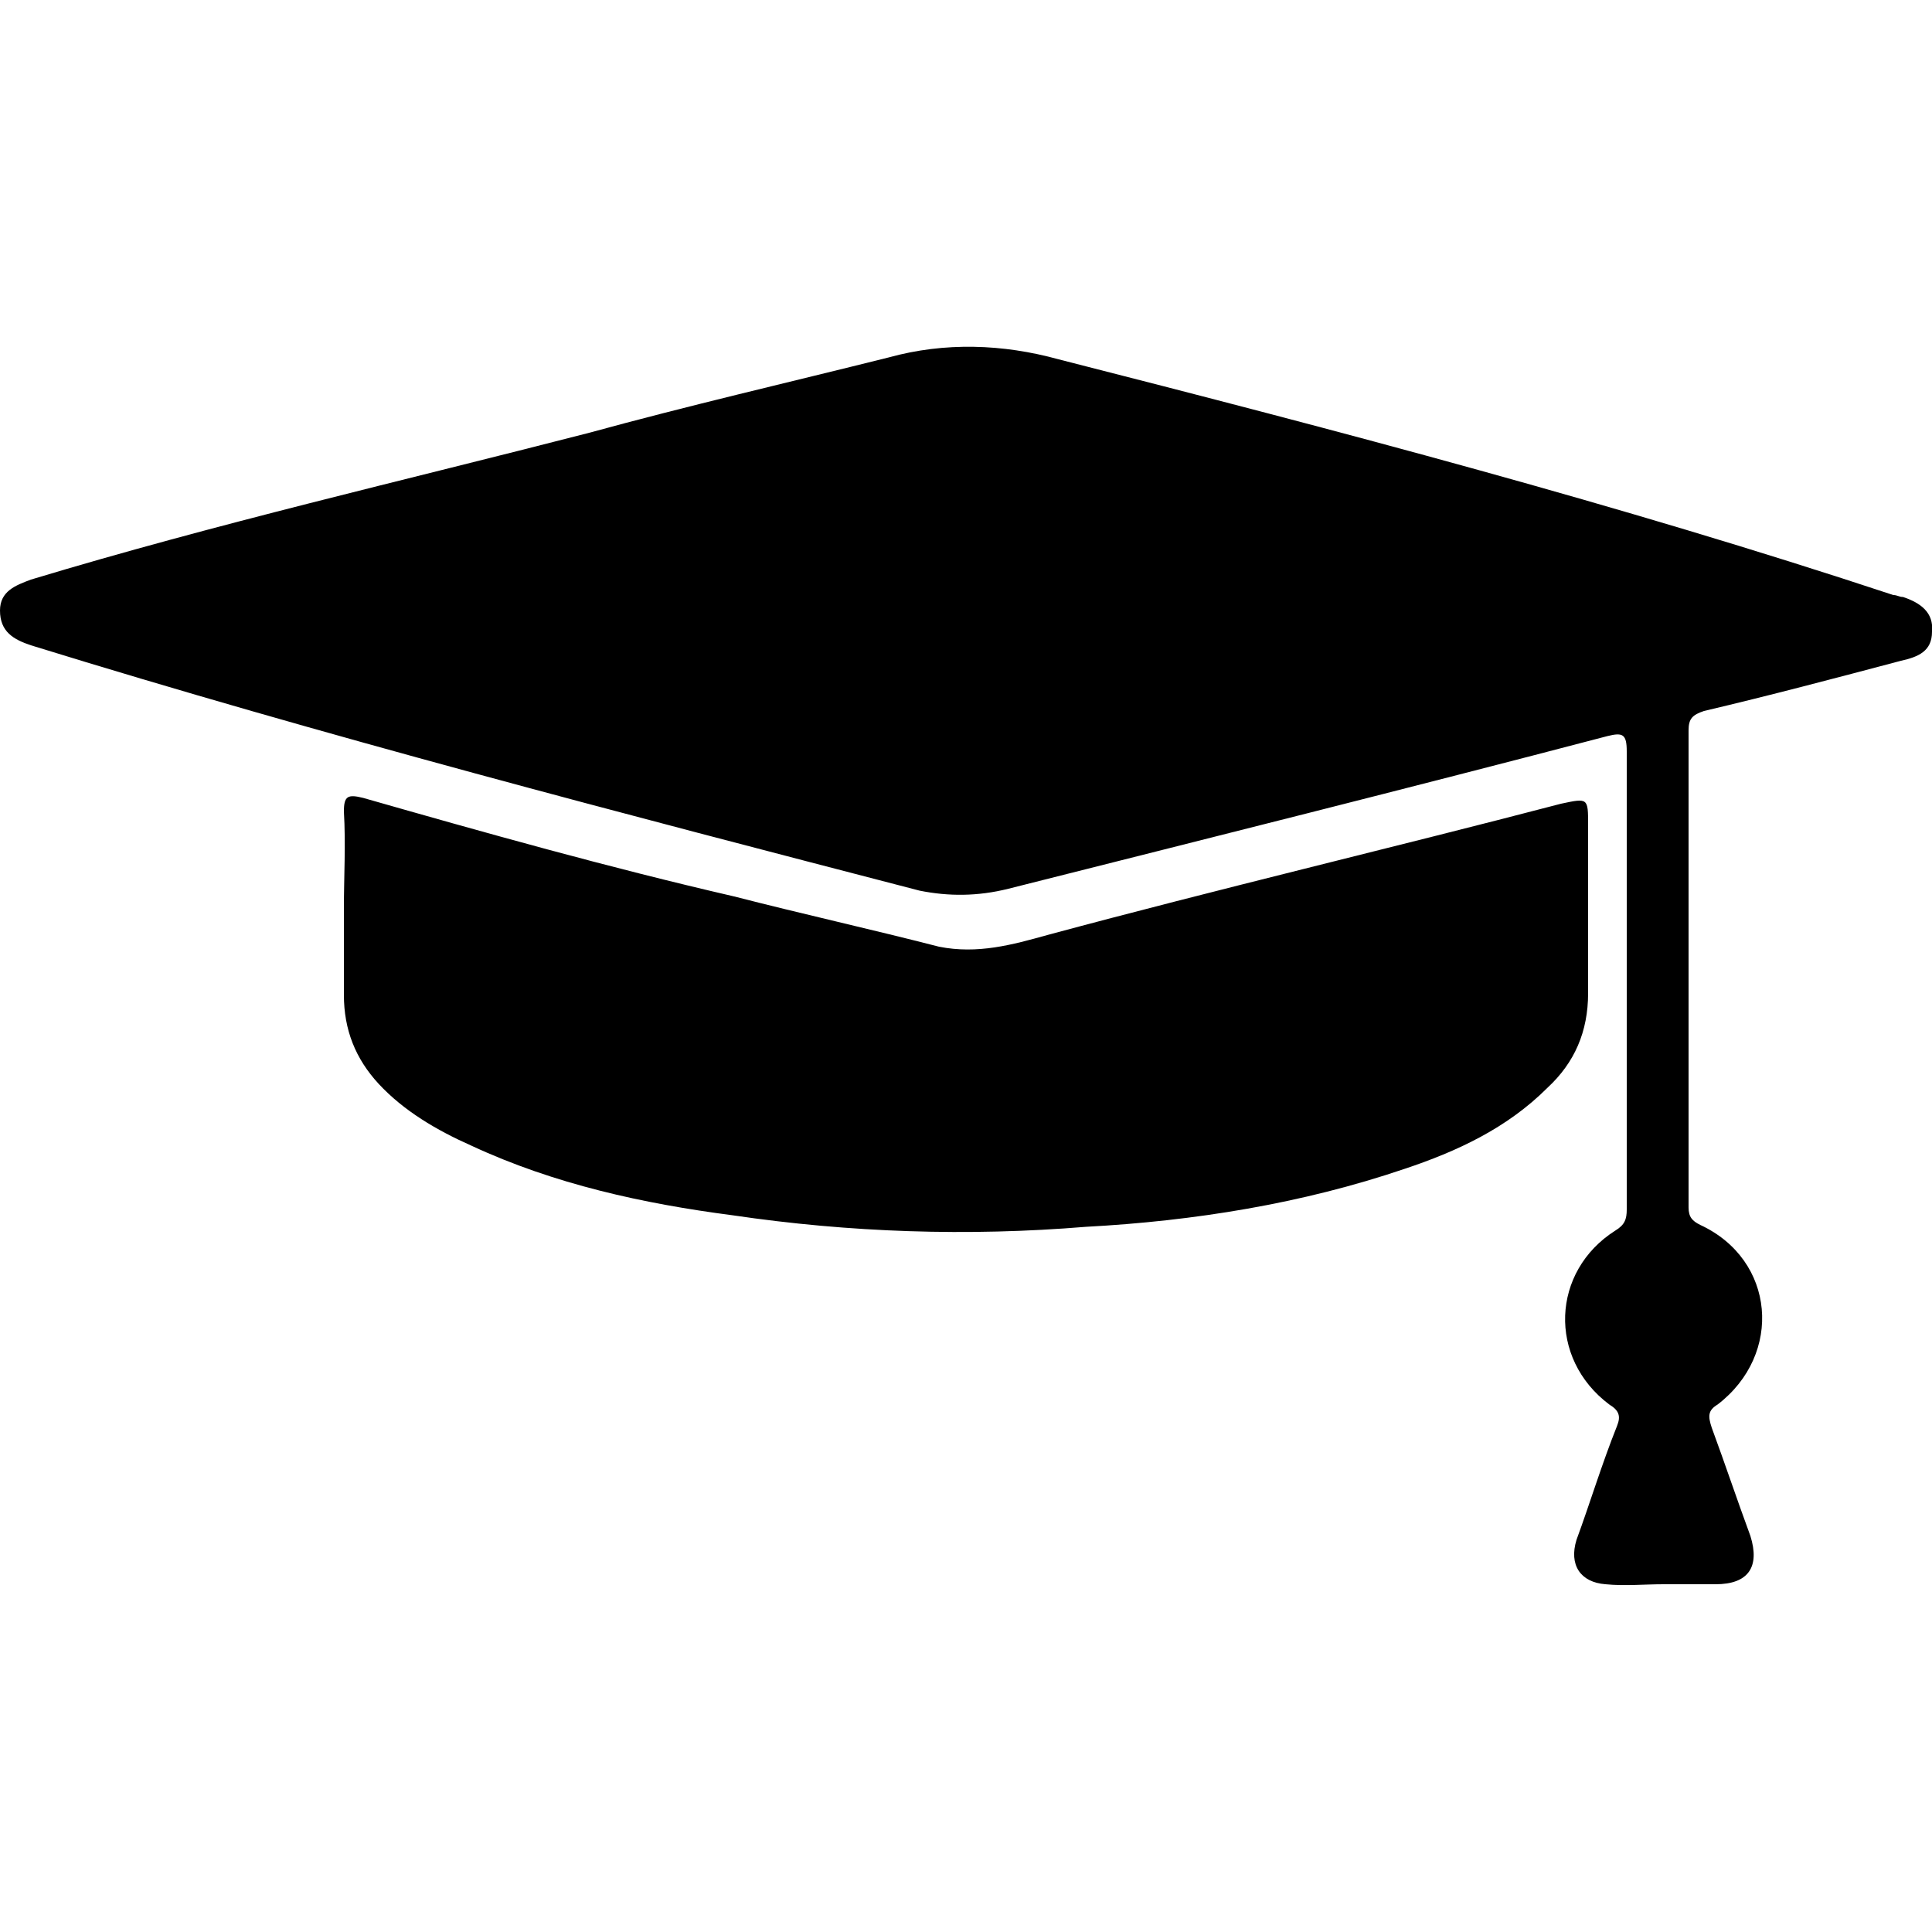 <svg width="64" height="64" viewBox="0 0 1000 1000" xmlns="http://www.w3.org/2000/svg"><path d="M861 820c-10 0-20 1-30 0-13-1-19-10-15-23 7-19 13-39 21-59 2-5 1-8-4-11-32-24-30-69 3-90 5-3 6-6 6-11V389c0-9-2-10-10-8-103 27-207 53-310 79-16 4-31 4-46 1-154-40-308-80-460-127-9-3-16-7-16-18 0-10 8-13 16-16 96-29 192-51 289-76 51-14 103-26 155-39 29-8 59-7 88 1 145 37 290 75 432 122 2 0 3 1 5 1 9 3 16 8 15 18 0 10-7 13-16 15-34 9-68 18-102 26-6 2-8 4-8 10v247c0 5 2 7 6 9 39 18 43 67 9 93-5 3-5 6-3 12 7 19 13 37 20 56 5 16-1 25-18 25h-27zM178 470c0-16 1-33 0-50 0-8 2-9 10-7 63 18 127 36 192 51 35 9 71 17 106 26 20 4 38-1 56-6 89-24 178-45 266-68 14-3 14-3 14 11v87c0 20-7 36-21 49-21 21-47 33-74 42-53 18-109 27-165 30-61 5-122 3-183-6-46-6-92-16-135-36-18-8-35-18-48-32-12-13-18-28-18-46v-45z"/></svg>